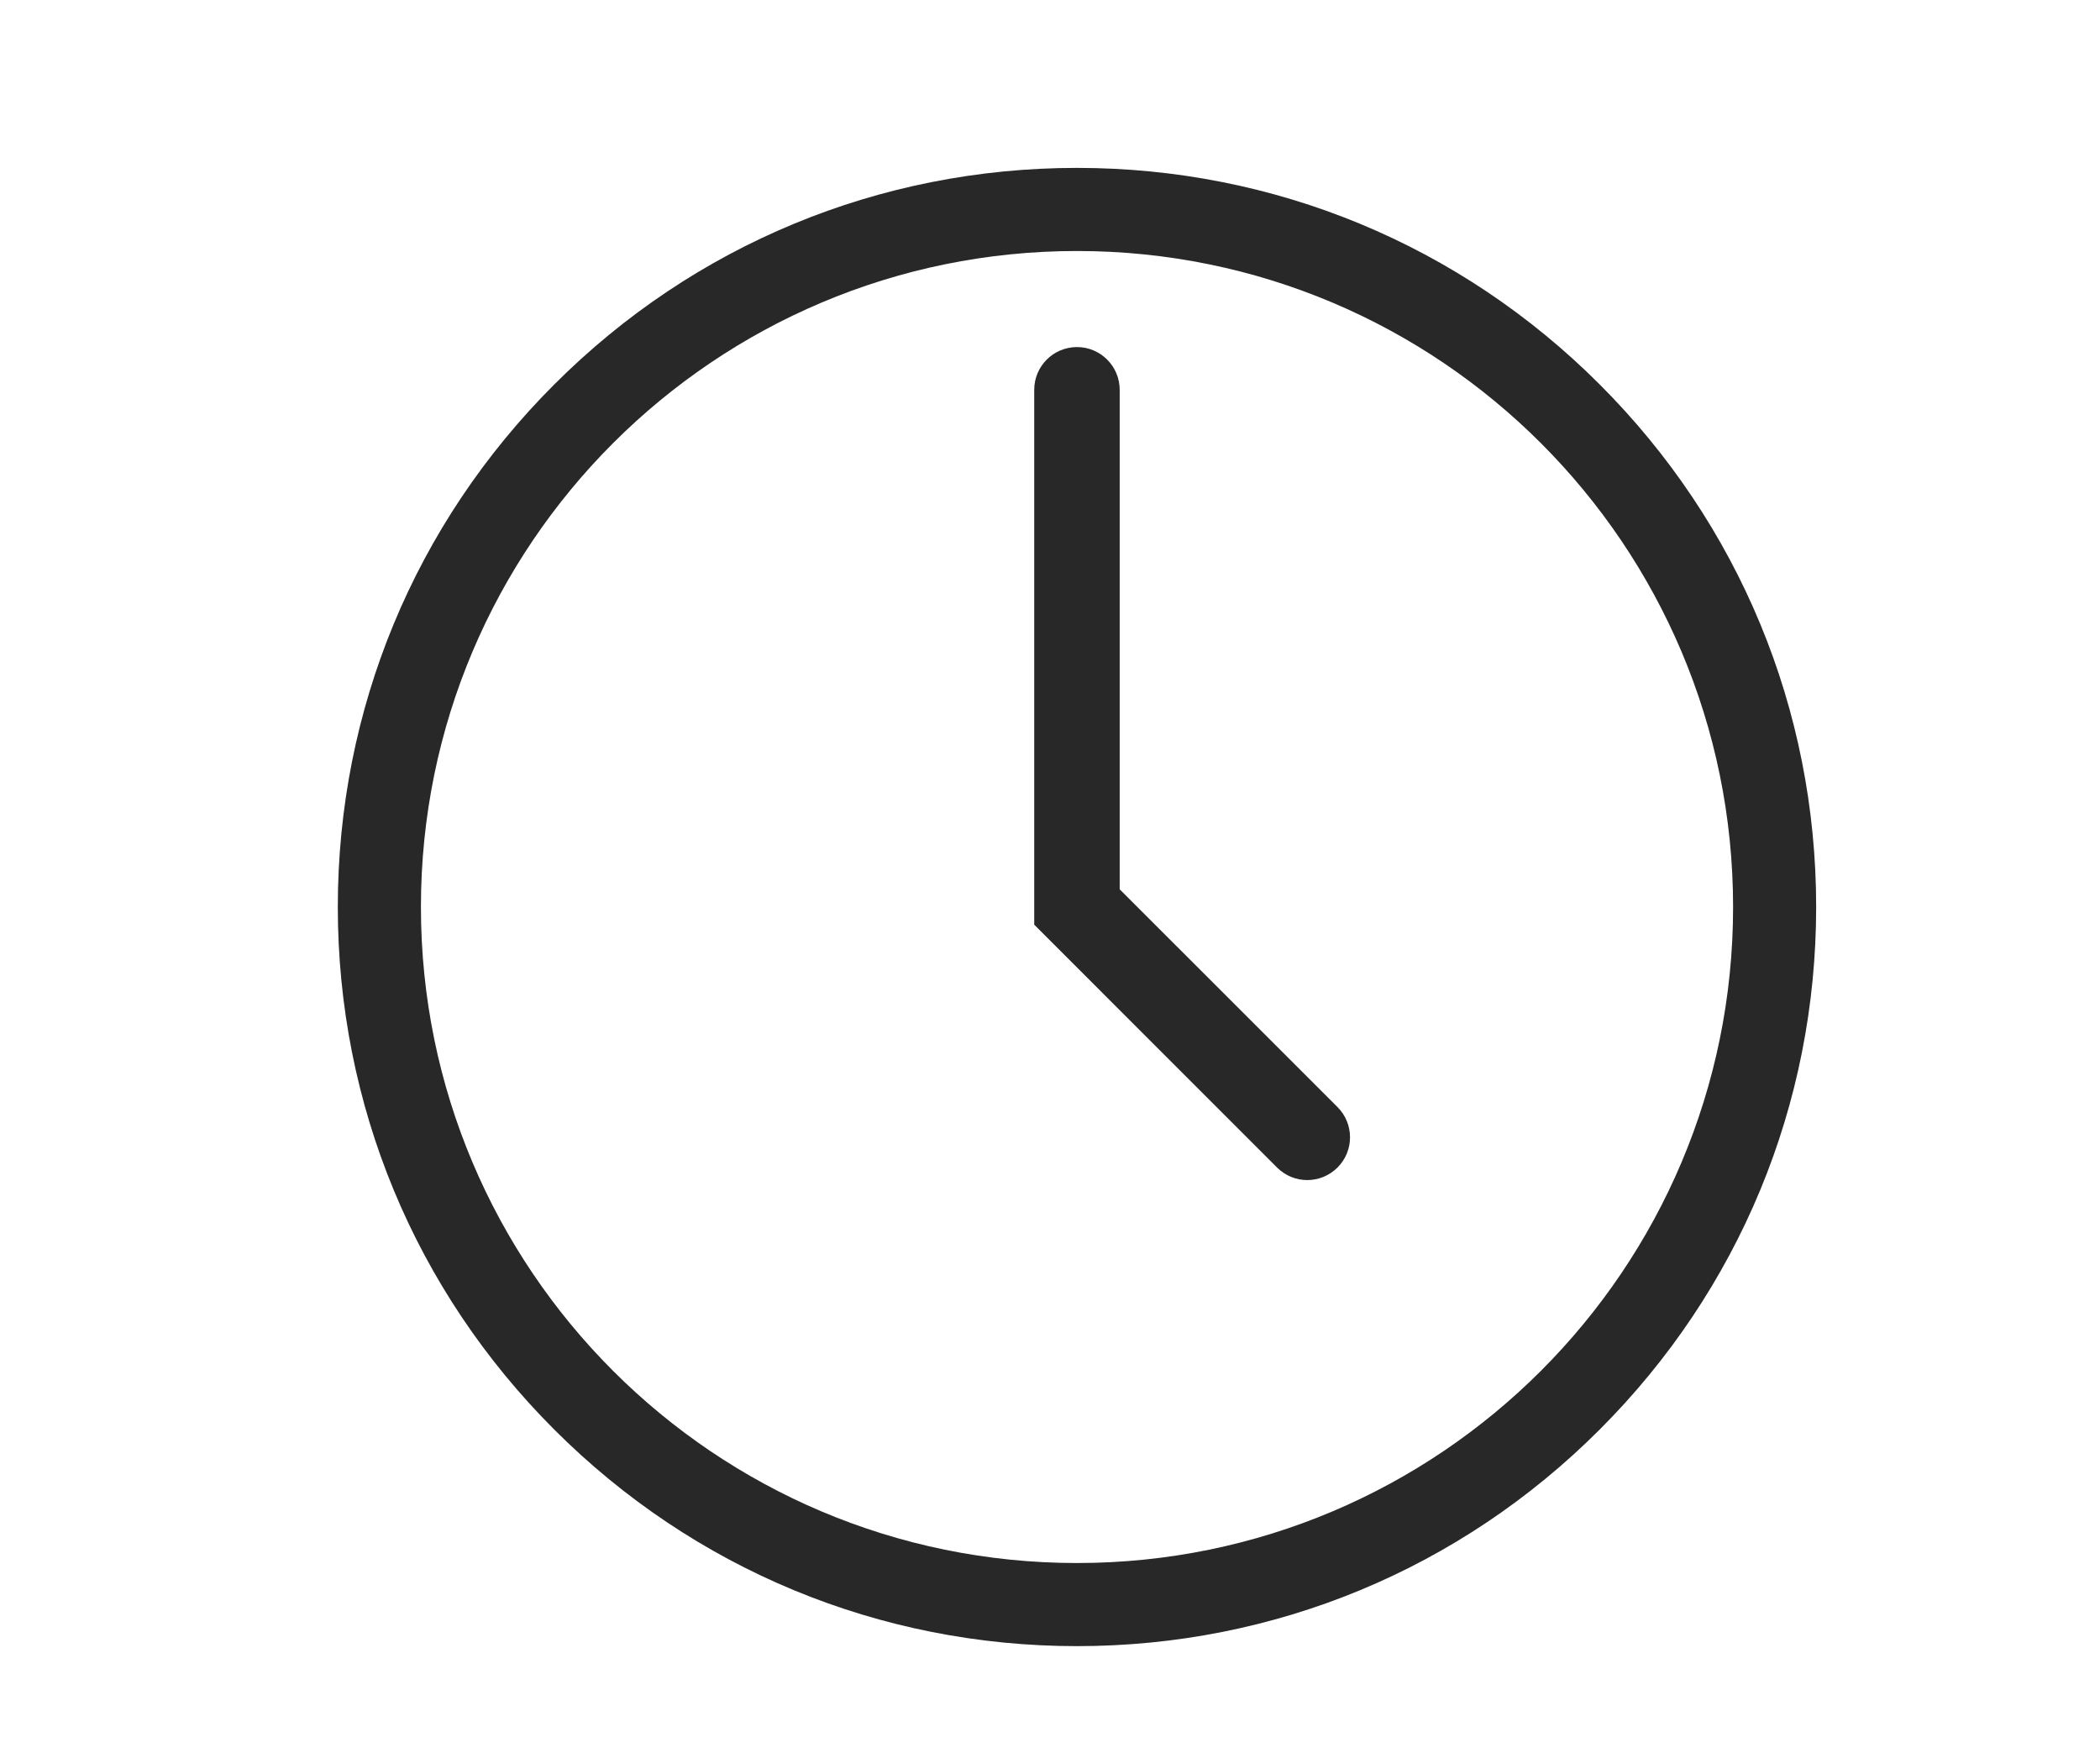 <?xml version="1.0" encoding="utf-8"?>
<!-- Generator: Adobe Illustrator 16.0.0, SVG Export Plug-In . SVG Version: 6.00 Build 0)  -->
<!DOCTYPE svg PUBLIC "-//W3C//DTD SVG 1.1//EN" "http://www.w3.org/Graphics/SVG/1.1/DTD/svg11.dtd">
<svg version="1.1" id="Calque_1" xmlns="http://www.w3.org/2000/svg" xmlns:xlink="http://www.w3.org/1999/xlink" x="0px" y="0px"
	 width="43px" height="36px" viewBox="0 0 43 36" enable-background="new 0 0 43 36" xml:space="preserve">
<g>
	<g>
		<path fill="#282828" d="M22.053,5.14c7.418,0,13.434,6.014,13.434,13.433s-6.016,13.434-13.434,13.434
			c-7.42,0-13.434-6.015-13.434-13.434S14.633,5.14,22.053,5.14 M22.053,3.438c-4.043,0-7.844,1.574-10.703,4.434
			C8.491,10.73,6.917,14.53,6.917,18.573s1.574,7.844,4.433,10.702c2.858,2.859,6.66,4.434,10.703,4.434
			c4.042,0,7.843-1.574,10.701-4.434c2.859-2.858,4.434-6.659,4.434-10.702s-1.574-7.843-4.434-10.702
			C29.896,5.012,26.095,3.438,22.053,3.438L22.053,3.438z"/>
	</g>
</g>
<path fill="#282828" d="M26.768,24.165c-0.224,0-0.448-0.086-0.619-0.257l-4.972-4.973V7.982c0-0.483,0.392-0.875,0.876-0.875
	c0.482,0,0.874,0.393,0.874,0.875v10.229l4.46,4.459c0.342,0.343,0.342,0.896,0,1.238C27.216,24.079,26.991,24.165,26.768,24.165z"
	/>
</svg>
